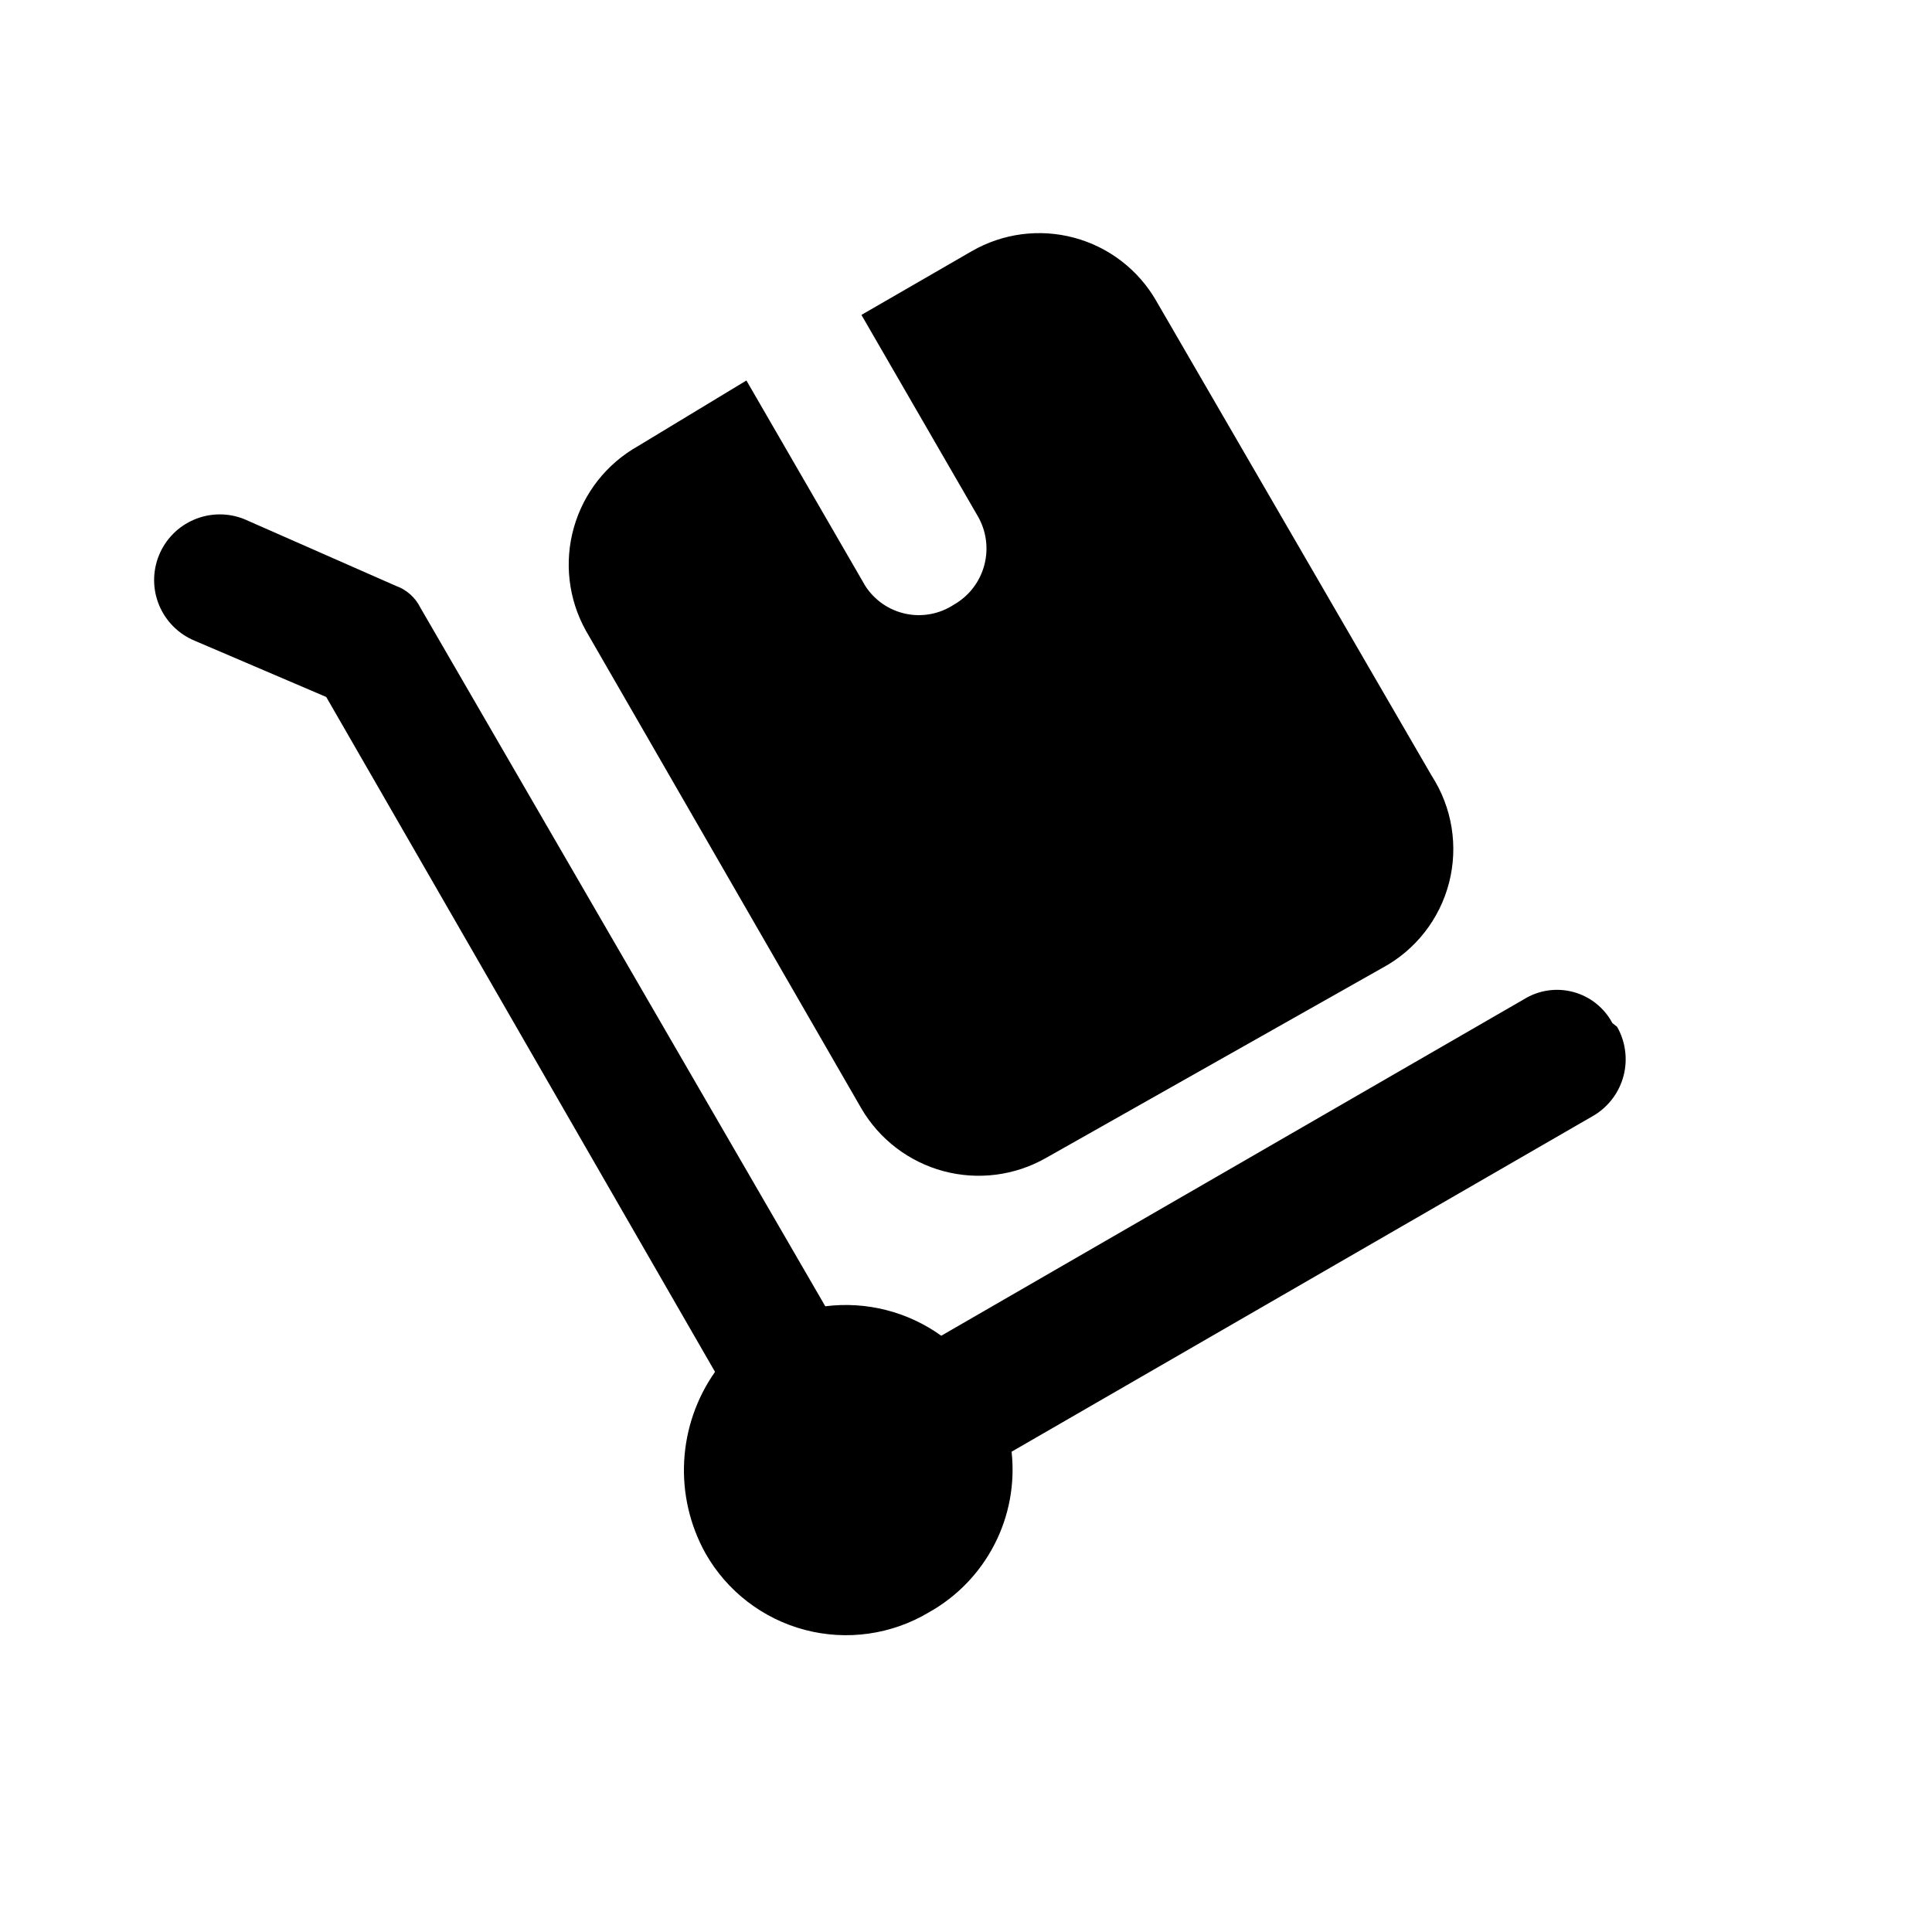 <?xml version="1.0" encoding="UTF-8"?>
<!-- Uploaded to: SVG Repo, www.svgrepo.com, Generator: SVG Repo Mixer Tools -->
<svg fill="#000000" width="800px" height="800px" version="1.1" viewBox="144 144 512 512" xmlns="http://www.w3.org/2000/svg">
 <g>
  <path d="m571.29 415.11c-2.164-4.055-5.91-7.031-10.348-8.223-4.438-1.195-9.172-0.496-13.078 1.926l-154.42 89.172c-8.891-6.391-19.871-9.18-30.734-7.809l-107.31-185.15c-1.344-2.715-3.695-4.793-6.551-5.793l-40.055-17.633 0.004-0.004c-4.277-1.734-9.07-1.703-13.32 0.094-4.25 1.793-7.617 5.203-9.352 9.48-1.738 4.277-1.707 9.066 0.09 13.316 1.793 4.254 5.207 7.617 9.48 9.355l34.762 14.863 103.03 178.85h0.004c-4.898 6.973-7.734 15.184-8.18 23.695-0.445 8.508 1.516 16.973 5.66 24.418 5.688 10.02 15.176 17.32 26.312 20.262 11.141 2.938 22.996 1.266 32.887-4.644 7.43-4.156 13.473-10.41 17.371-17.984 3.898-7.57 5.477-16.121 4.543-24.586l154.42-89.176c3.852-2.356 6.641-6.117 7.769-10.488 1.125-4.371 0.508-9.012-1.723-12.938z"/>
  <path d="m372.29 437.79c4.789 8.168 12.602 14.121 21.746 16.574 9.148 2.449 18.891 1.203 27.125-3.477l89.176-50.383-0.004 0.004c8.785-4.731 15.195-12.918 17.684-22.578 2.484-9.664 0.824-19.926-4.582-28.309l-73.055-125.95c-4.742-8.219-12.555-14.215-21.723-16.672-9.164-2.457-18.93-1.172-27.145 3.574l-29.223 16.879 30.73 53.152v-0.004c2.359 3.965 3.023 8.711 1.836 13.168-1.184 4.457-4.117 8.246-8.133 10.512-3.769 2.457-8.363 3.309-12.762 2.359-4.398-0.945-8.238-3.606-10.664-7.394l-31.488-54.414-28.719 17.383c-8.297 4.664-14.41 12.422-17.004 21.578-2.598 9.156-1.465 18.969 3.152 27.289z"/>
 </g>
</svg>